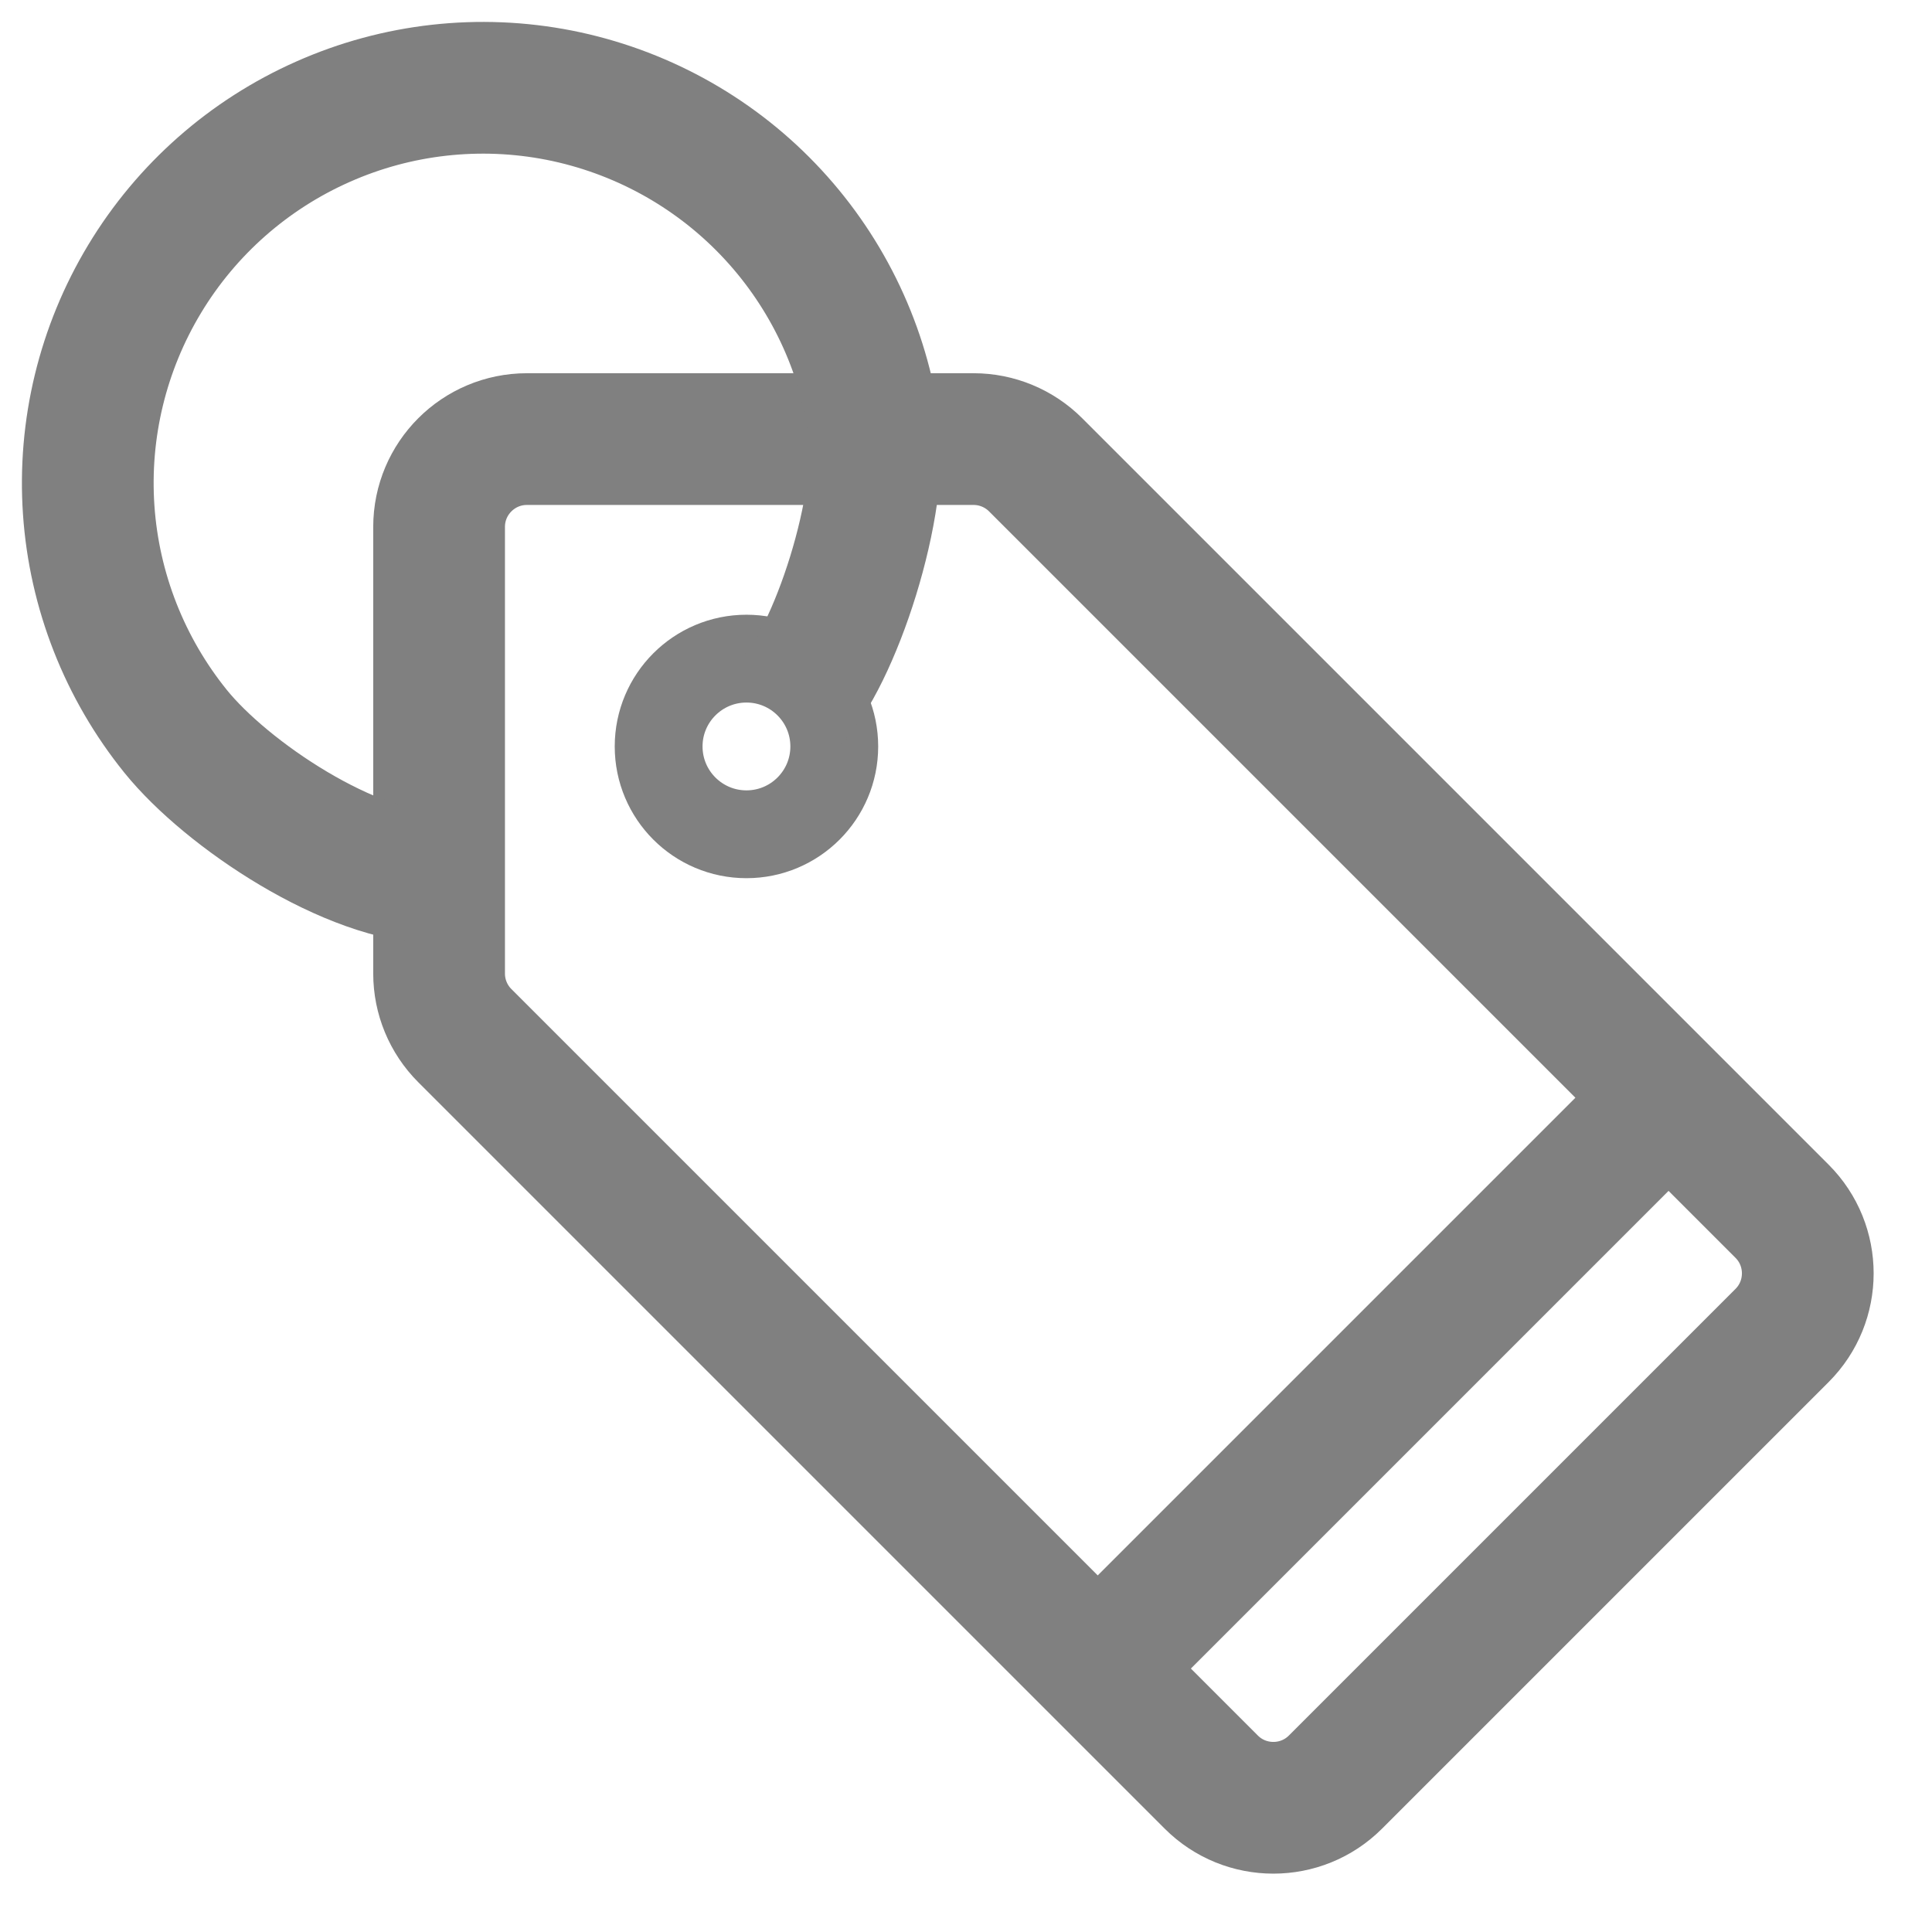 <svg width="22" height="22" viewBox="0 0 22 22" fill="none" xmlns="http://www.w3.org/2000/svg">
<path d="M12.5 19L13.793 20.293C14.183 20.683 14.817 20.683 15.207 20.293L20.293 15.207C20.683 14.817 20.683 14.183 20.293 13.793L19 12.5M12.5 19L5.293 11.793C5.105 11.605 5 11.351 5 11.086V6C5 5.448 5.448 5 6 5H11.086C11.351 5 11.605 5.105 11.793 5.293L19 12.5M12.5 19L19 12.5" stroke="#808080" stroke-width="1.5"/>
<circle cx="8.5" cy="8.5" r="1" stroke="#808080"/>
<path d="M5 10C4 10 2.579 9.046 1.999 8.327C1.419 7.608 1.073 6.728 1.01 5.807C0.947 4.885 1.17 3.967 1.647 3.176C2.124 2.385 2.833 1.76 3.678 1.386C4.522 1.011 5.461 0.906 6.368 1.084C7.274 1.263 8.104 1.715 8.744 2.381C9.384 3.047 9.804 3.894 9.946 4.807C10.089 5.719 9.5 7.5 9 8" stroke="#808080" stroke-width="1.5"/>
</svg>
